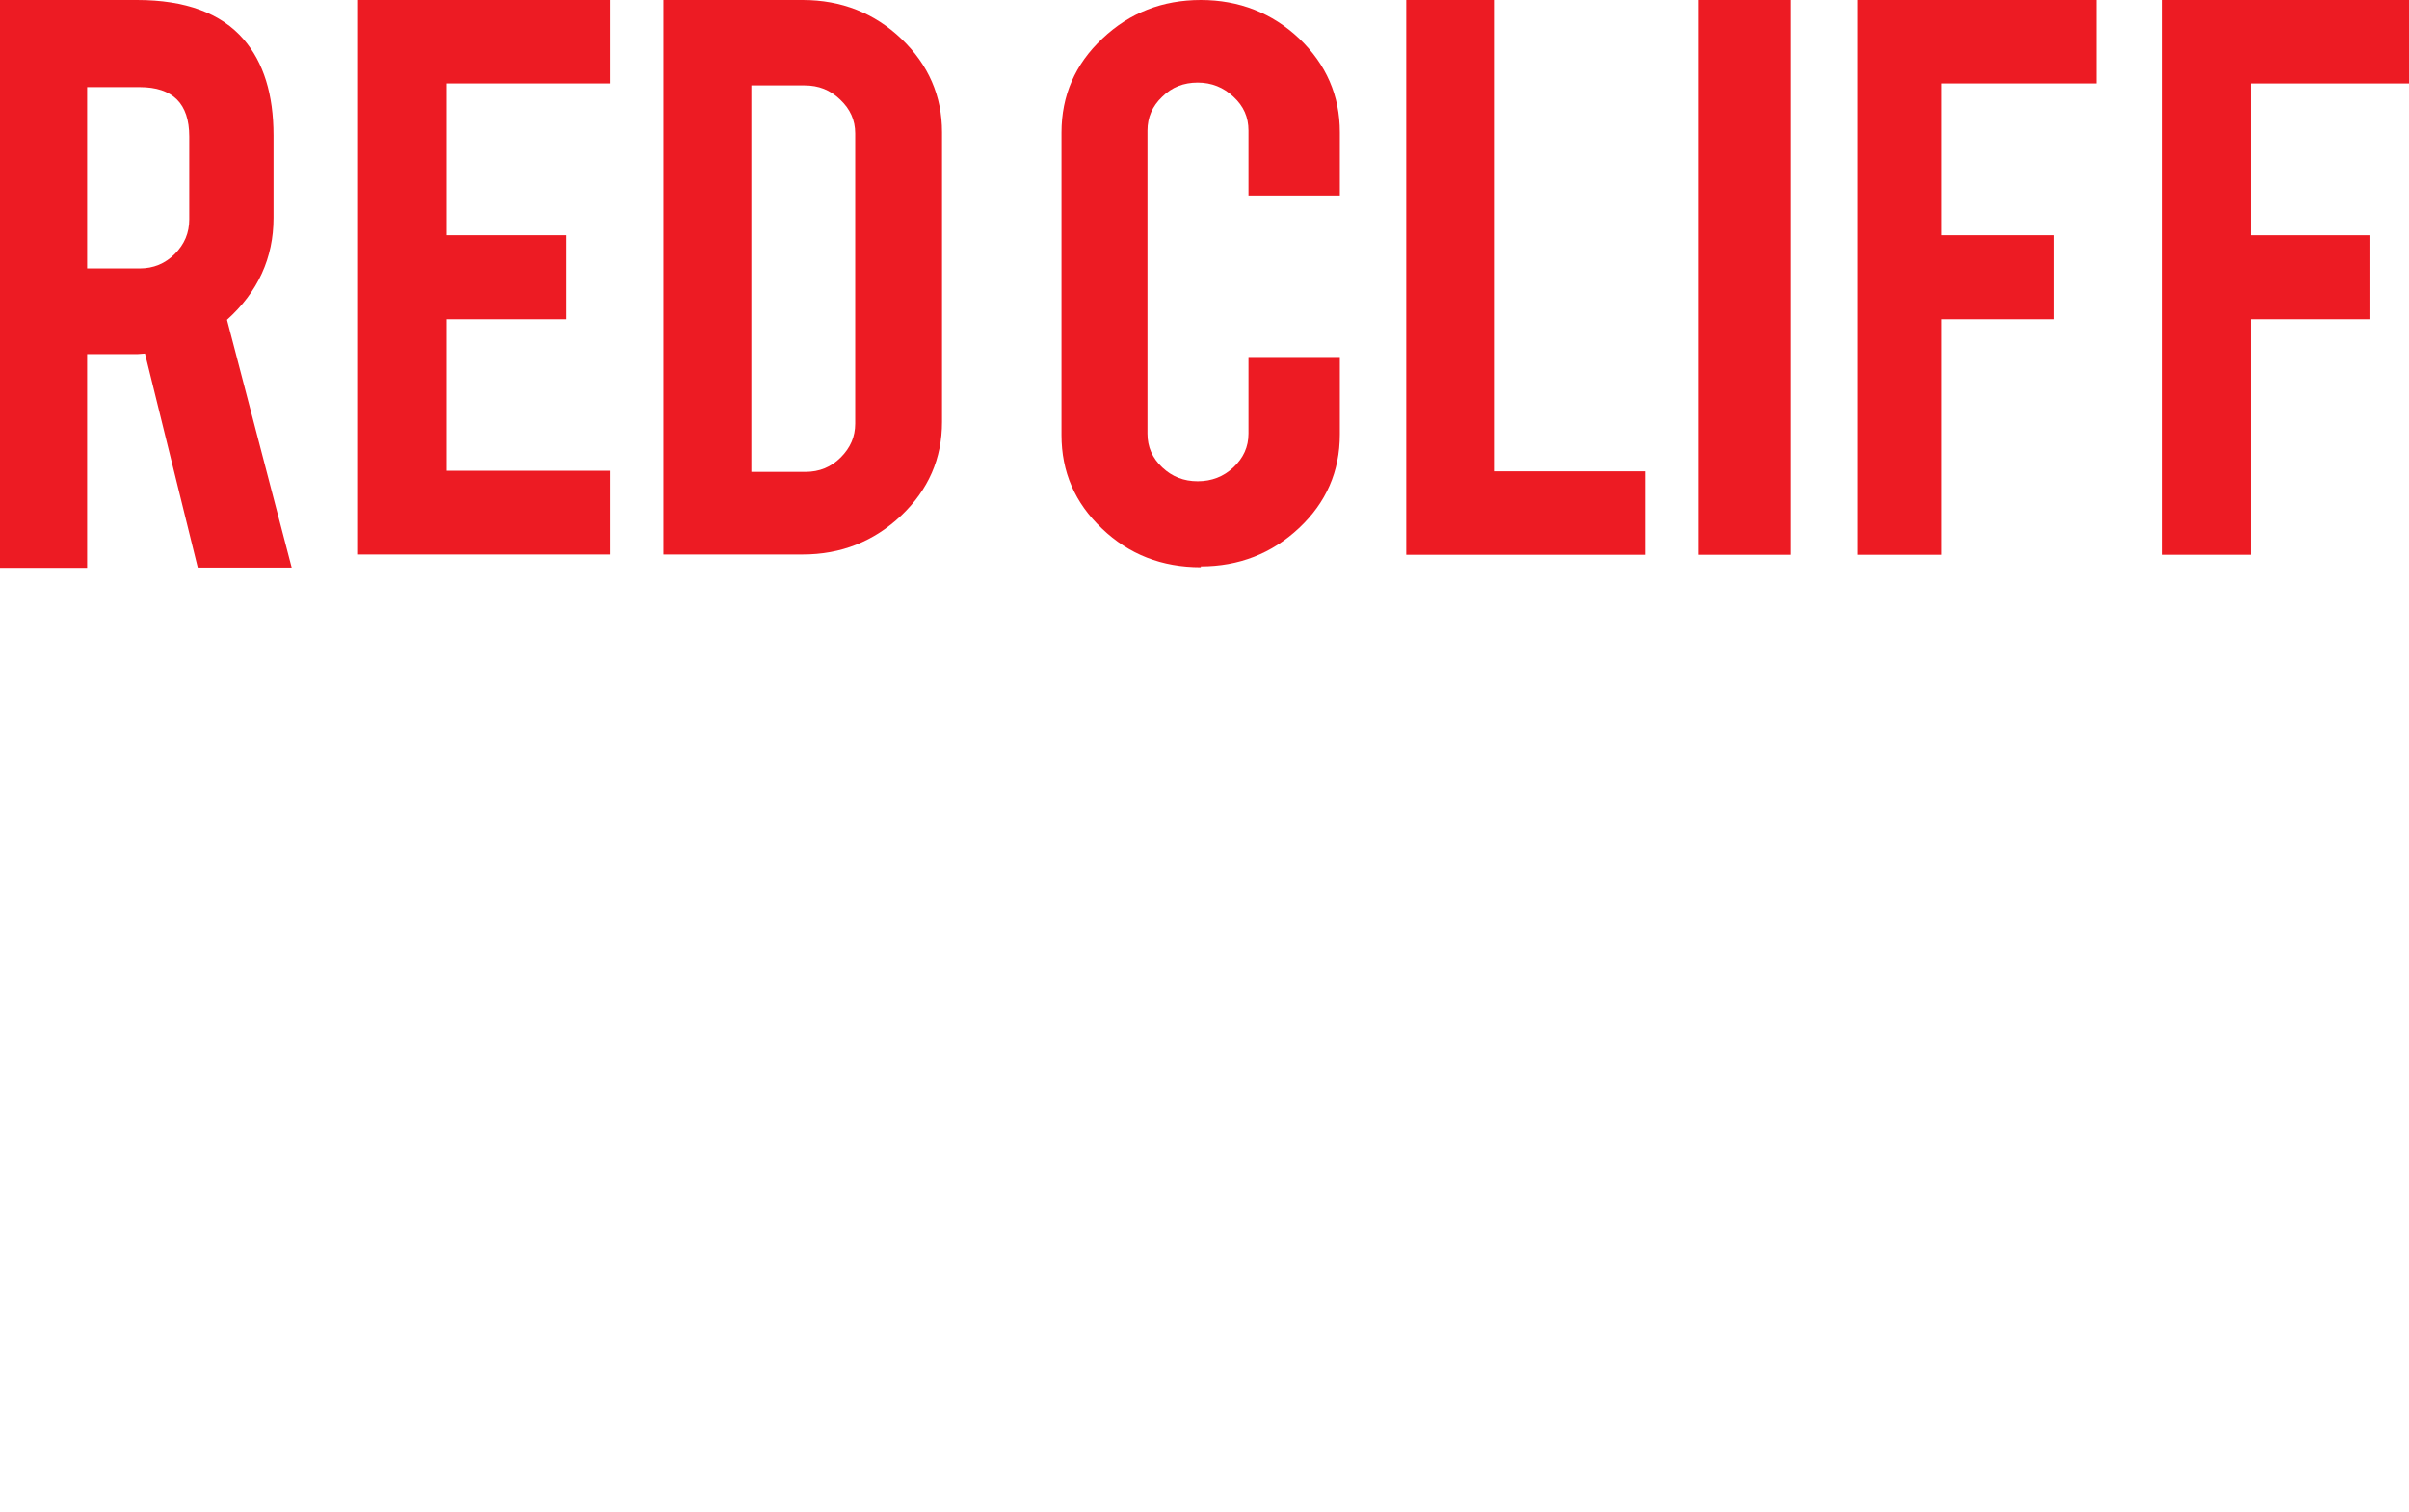 <?xml version="1.0" encoding="UTF-8"?>
<svg id="_レイヤー_1" data-name="レイヤー_1" xmlns="http://www.w3.org/2000/svg" version="1.1" viewBox="0 0 849 533">
  <!-- Generator: Adobe Illustrator 29.0.0, SVG Export Plug-In . SVG Version: 2.1.0 Build 186)  -->
  <defs>
    <style>
      .st0 {
        fill: #ed1b23;
      }
    </style>
  </defs>
  <path class="st0" d="M48.3,0c17,0,29.6,4.6,37.6,13.9,7,8.1,10.5,19.4,10.5,33.8v29.1c0,14.1-5.5,26.1-16.4,35.9l22.8,87.3h-33.1l-18.6-75.4c-.8,0-1.8.2-2.7.2h-17.7v75.3H0V0h48.3ZM66.7,48.1c0-11.6-5.8-17.4-17.5-17.4h-18.5v63.9h18.5c4.9,0,9-1.7,12.4-5.1,3.4-3.4,5.1-7.4,5.1-12.2v-29.1h0Z"/>
  <path class="st0" d="M126.2,195.5V0h88.8v29.4h-57.6v53.5h42v29.6h-42v53.4h57.6v29.5h-88.8Z"/>
  <path class="st0" d="M332,148.7c0,12.9-4.8,23.9-14.4,33-9.6,9.1-21.2,13.7-34.7,13.7h-49.1V0h49.1c13.6,0,25.3,4.6,34.8,13.7,9.5,9.1,14.3,20.1,14.3,32.9v102.1ZM265,166.3h18.8c5,0,9.1-1.7,12.5-5.1,3.4-3.4,5.1-7.3,5.1-11.9V47c0-4.7-1.8-8.6-5.3-11.9-3.5-3.4-7.6-5-12.5-5h-18.8v136.2h.2Z"/>
  <path class="st0" d="M423.2,199.9c-13.7,0-25.3-4.5-34.8-13.6-9.6-9.1-14.3-20-14.3-33V46.7c0-13,4.8-24.1,14.4-33.1,9.6-9.1,21.2-13.6,34.7-13.6s25.2,4.6,34.7,13.6c9.5,9.1,14.3,20.1,14.3,33v22.3h-32.2v-22.9c0-4.7-1.7-8.6-5.3-11.9-3.5-3.3-7.7-5-12.6-5s-9.1,1.6-12.5,5c-3.5,3.3-5.2,7.3-5.2,11.9v106.8c0,4.7,1.7,8.6,5.2,11.9,3.5,3.3,7.6,4.9,12.5,4.9s9.1-1.6,12.6-4.9c3.5-3.3,5.3-7.2,5.3-11.9v-27h32.2v27.3c0,13-4.8,24-14.4,33s-21.2,13.5-34.6,13.5v.3Z"/>
  <path class="st0" d="M579.8,195.5h-84.2V0h30.9v166.1h53.3v29.3Z"/>
  <path class="st0" d="M631.2,0h-32.7v195.5h32.7V0Z"/>
  <path class="st0" d="M684.1,195.5h-29.5V0h84.2v29.4h-54.7v53.5h39.9v29.6h-39.9v82.9Z"/>
  <path class="st0" d="M793.3,195.5h-31.2V0h88.9v29.4h-57.7v53.5h42.1v29.6h-42.1v82.9Z"/>
</svg>